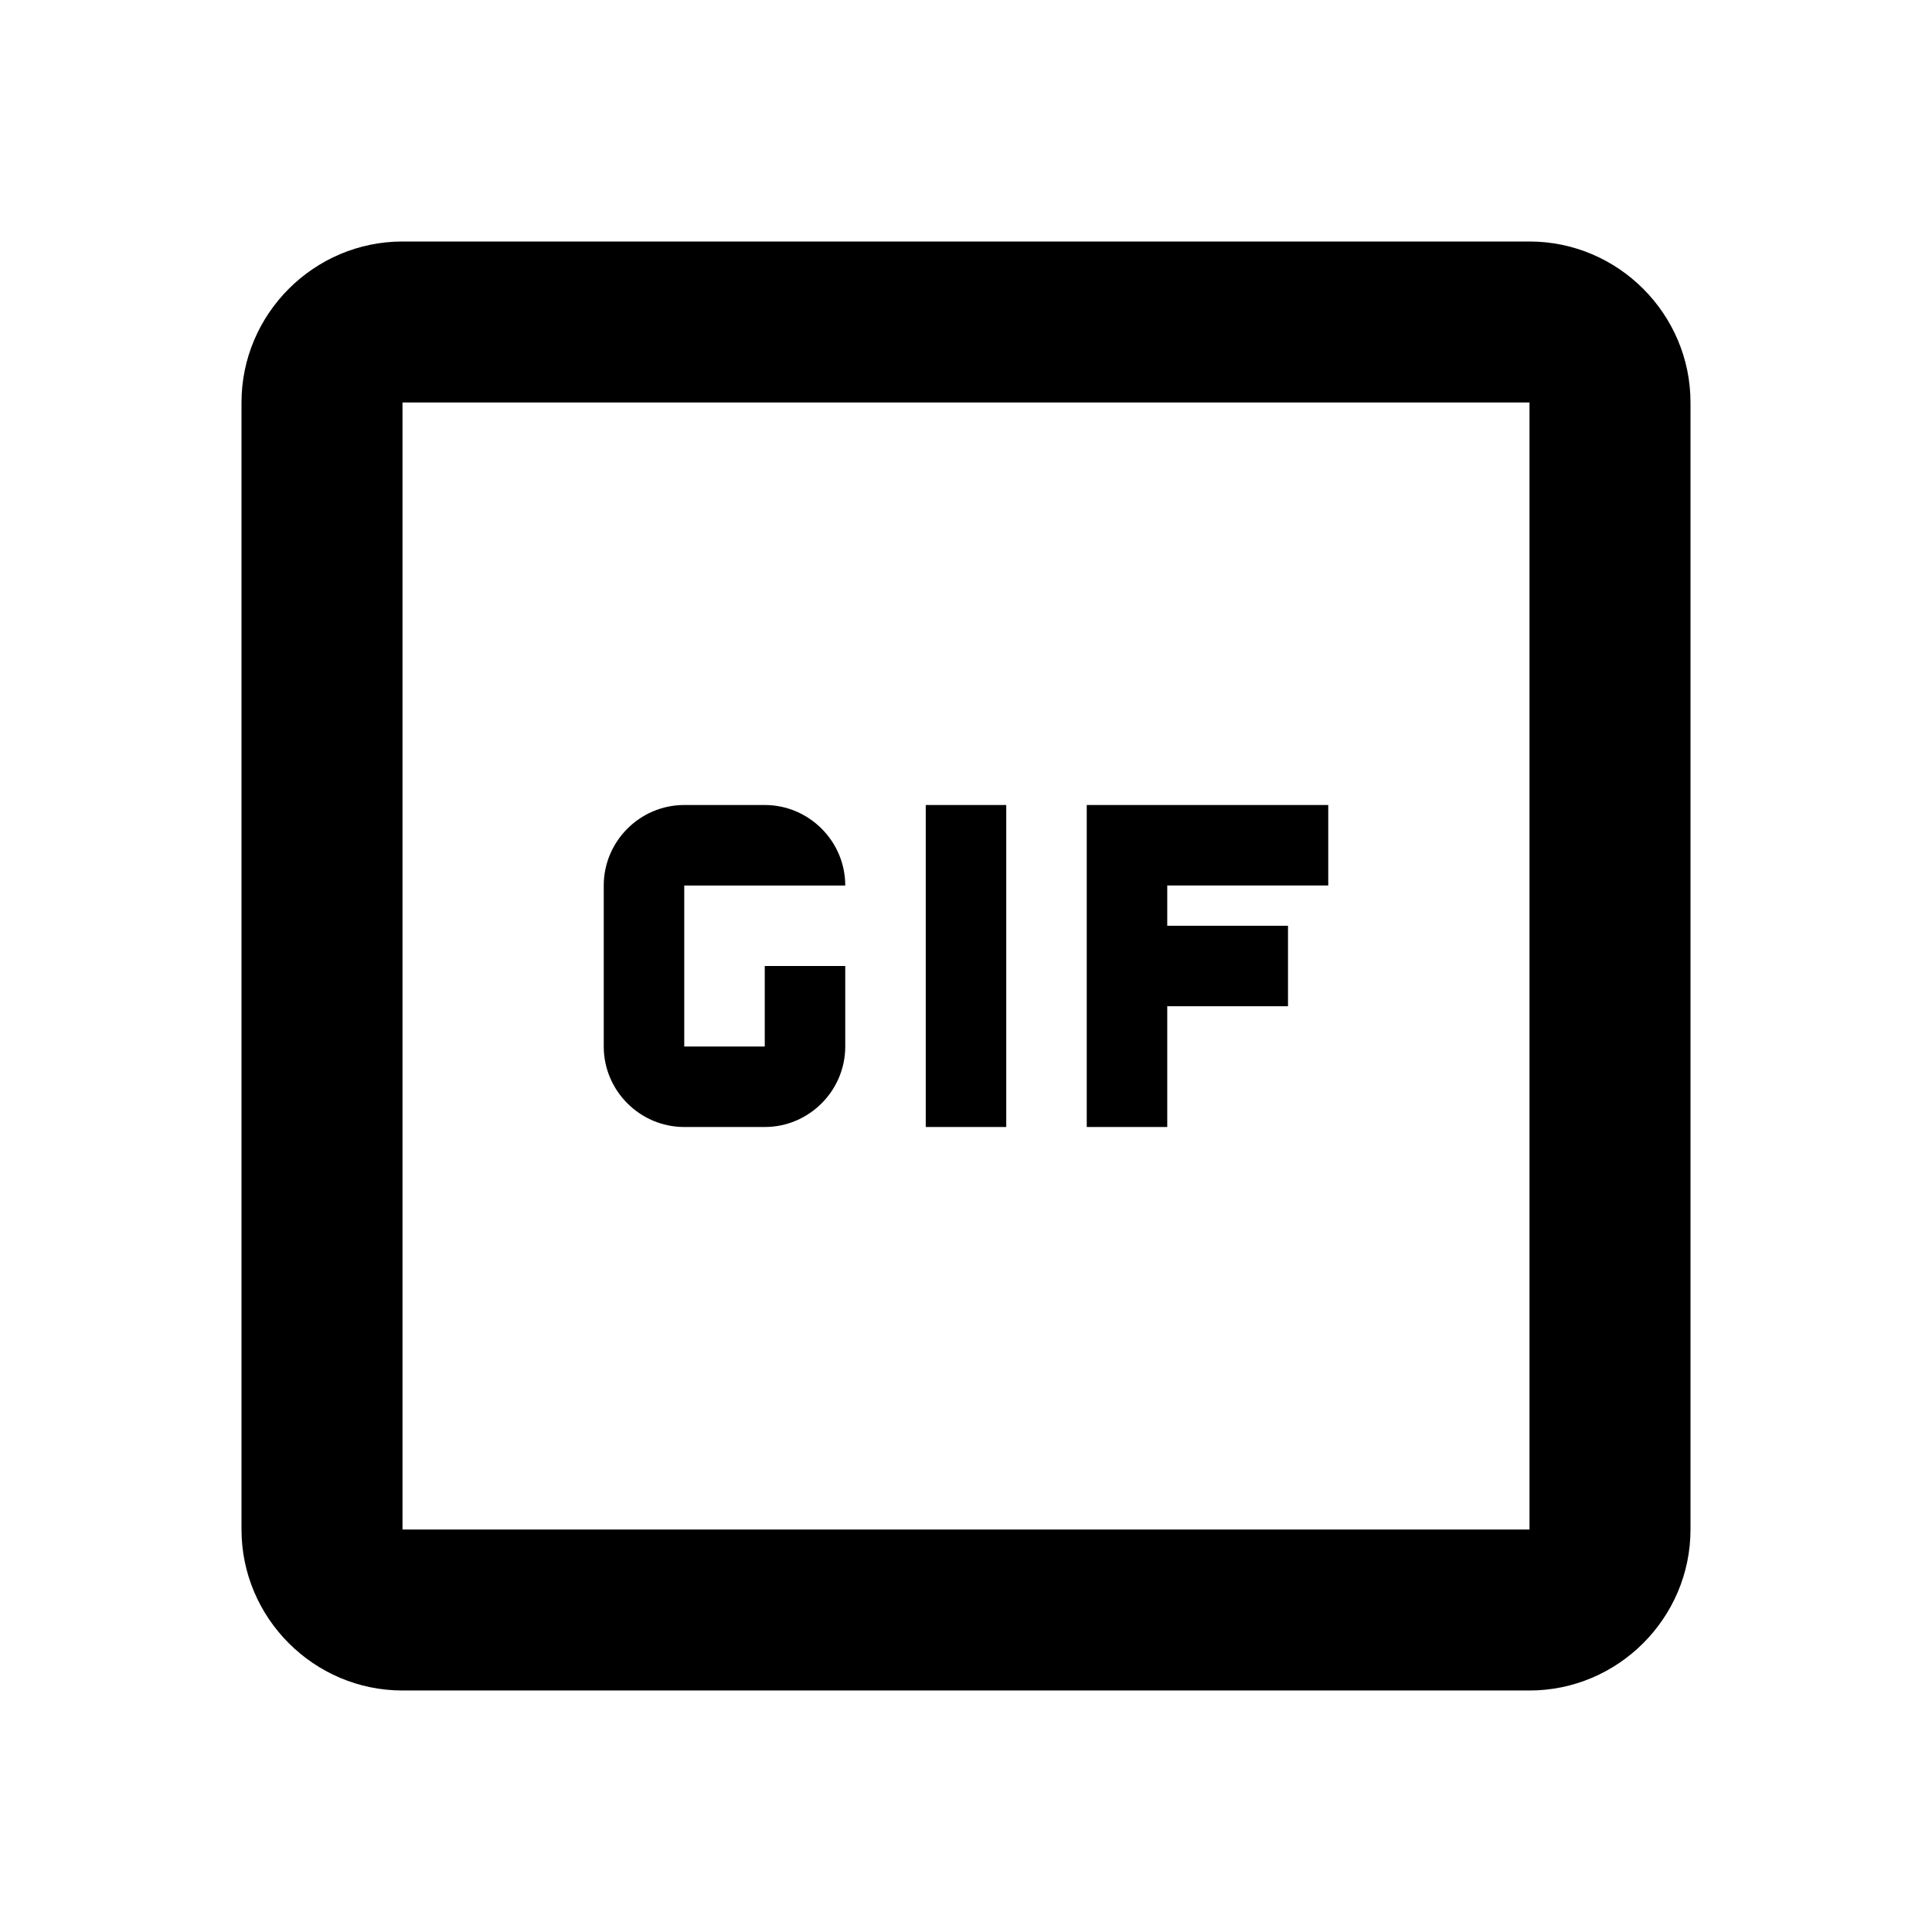 <svg xmlns="http://www.w3.org/2000/svg" viewBox="0 0 24 24" fill="currentColor"><path d="M19,19H5V5h14V19z M5,3C3.9,3,3,3.9,3,5v14c0,1.1,0.9,2,2,2h14c1.1,0,2-0.9,2-2V5c0-1.1-0.9-2-2-2H5z M11.5,14h1v-4h-1V14z M13.5,14h1v-1.5H16v-1h-1.5V11h2v-1h-3V14z M9.5,12v1h-1v-2h2c0-0.55-0.45-1-1-1h-1c-0.55,0-1,0.45-1,1v2c0,0.55,0.45,1,1,1h1 c0.55,0,1-0.45,1-1v-1H9.5z"/></svg>